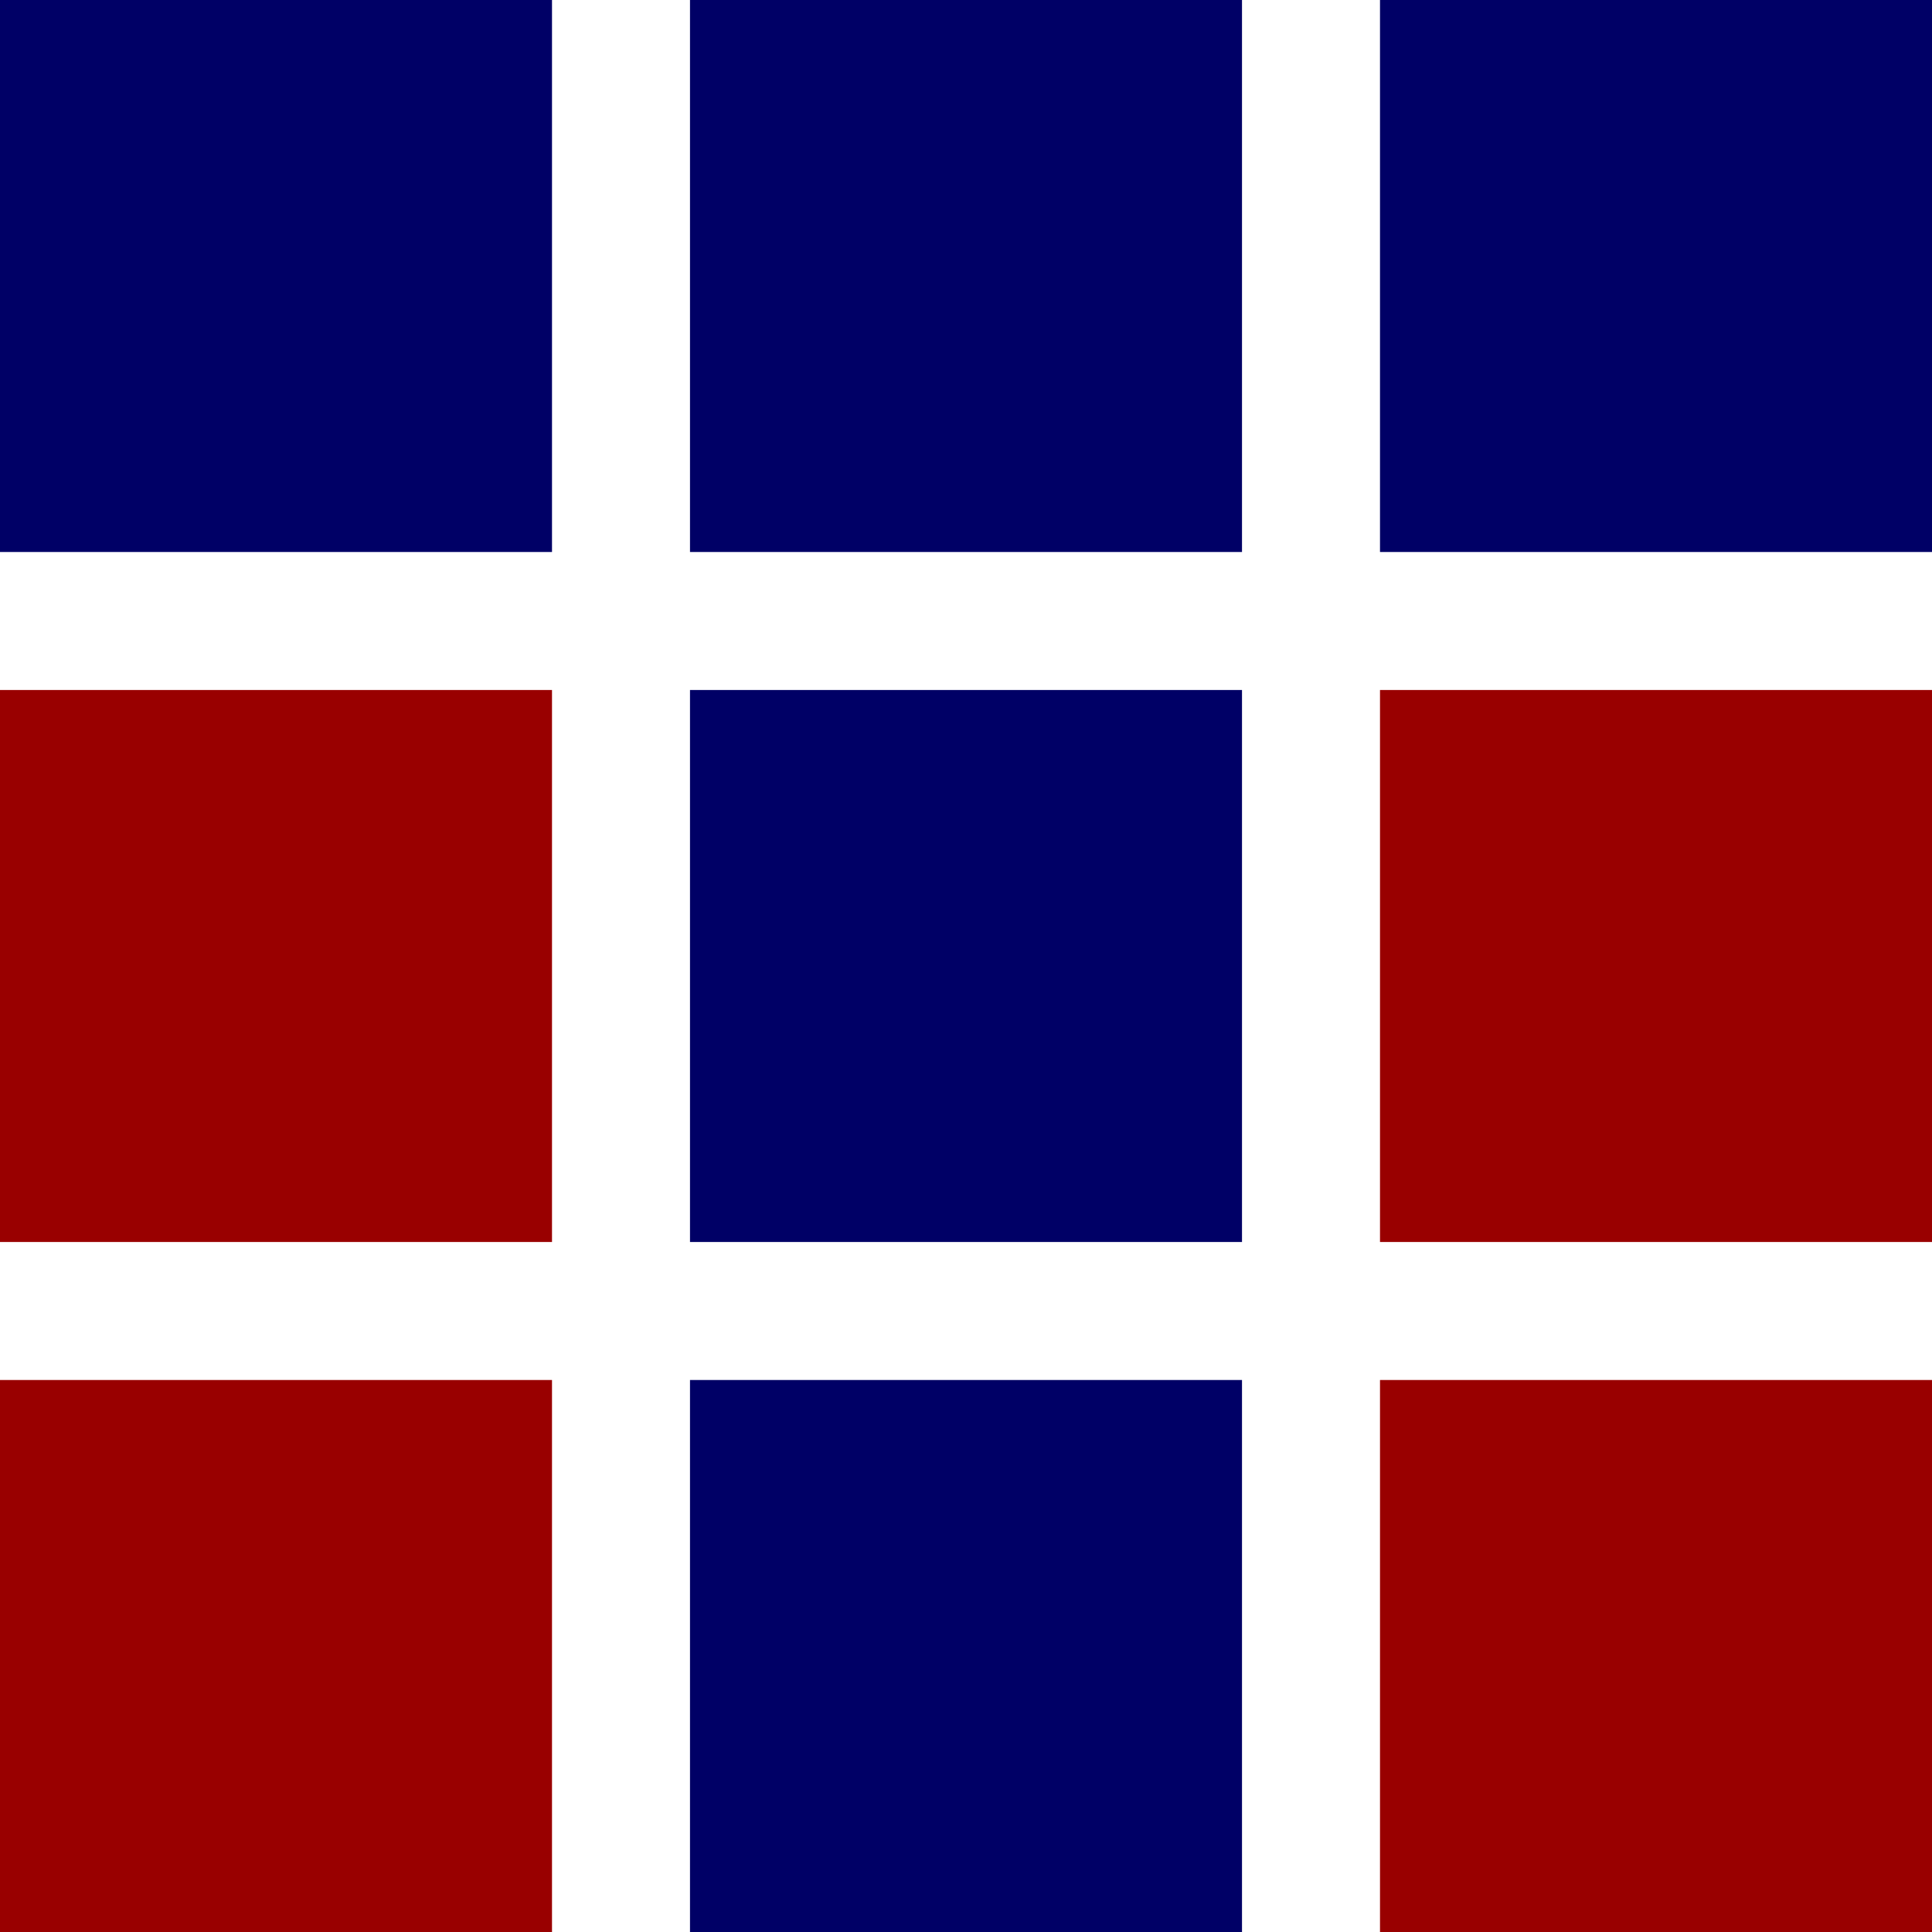 <?xml version="1.0" encoding="UTF-8"?> <!-- Generator: Adobe Illustrator 23.0.3, SVG Export Plug-In . SVG Version: 6.00 Build 0) --> <svg xmlns="http://www.w3.org/2000/svg" xmlns:xlink="http://www.w3.org/1999/xlink" id="Layer_1" x="0px" y="0px" width="300px" height="300px" viewBox="0 0 700 700" style="enable-background:new 0 0 700 700;" xml:space="preserve"> <style type="text/css"> .st0{fill:#000066;} .st1{fill:#990000;} </style> <rect class="st0" width="200" height="200"></rect> <rect x="250" class="st0" width="200" height="200"></rect> <rect x="500" class="st0" width="200" height="200"></rect> <rect x="500" y="250" class="st1" width="200" height="200"></rect> <rect x="250" y="250" class="st0" width="200" height="200"></rect> <rect y="250" class="st1" width="200" height="200"></rect> <rect x="500" y="500" class="st1" width="200" height="200"></rect> <rect x="250" y="500" class="st0" width="200" height="200"></rect> <rect y="500" class="st1" width="200" height="200"></rect> </svg> 